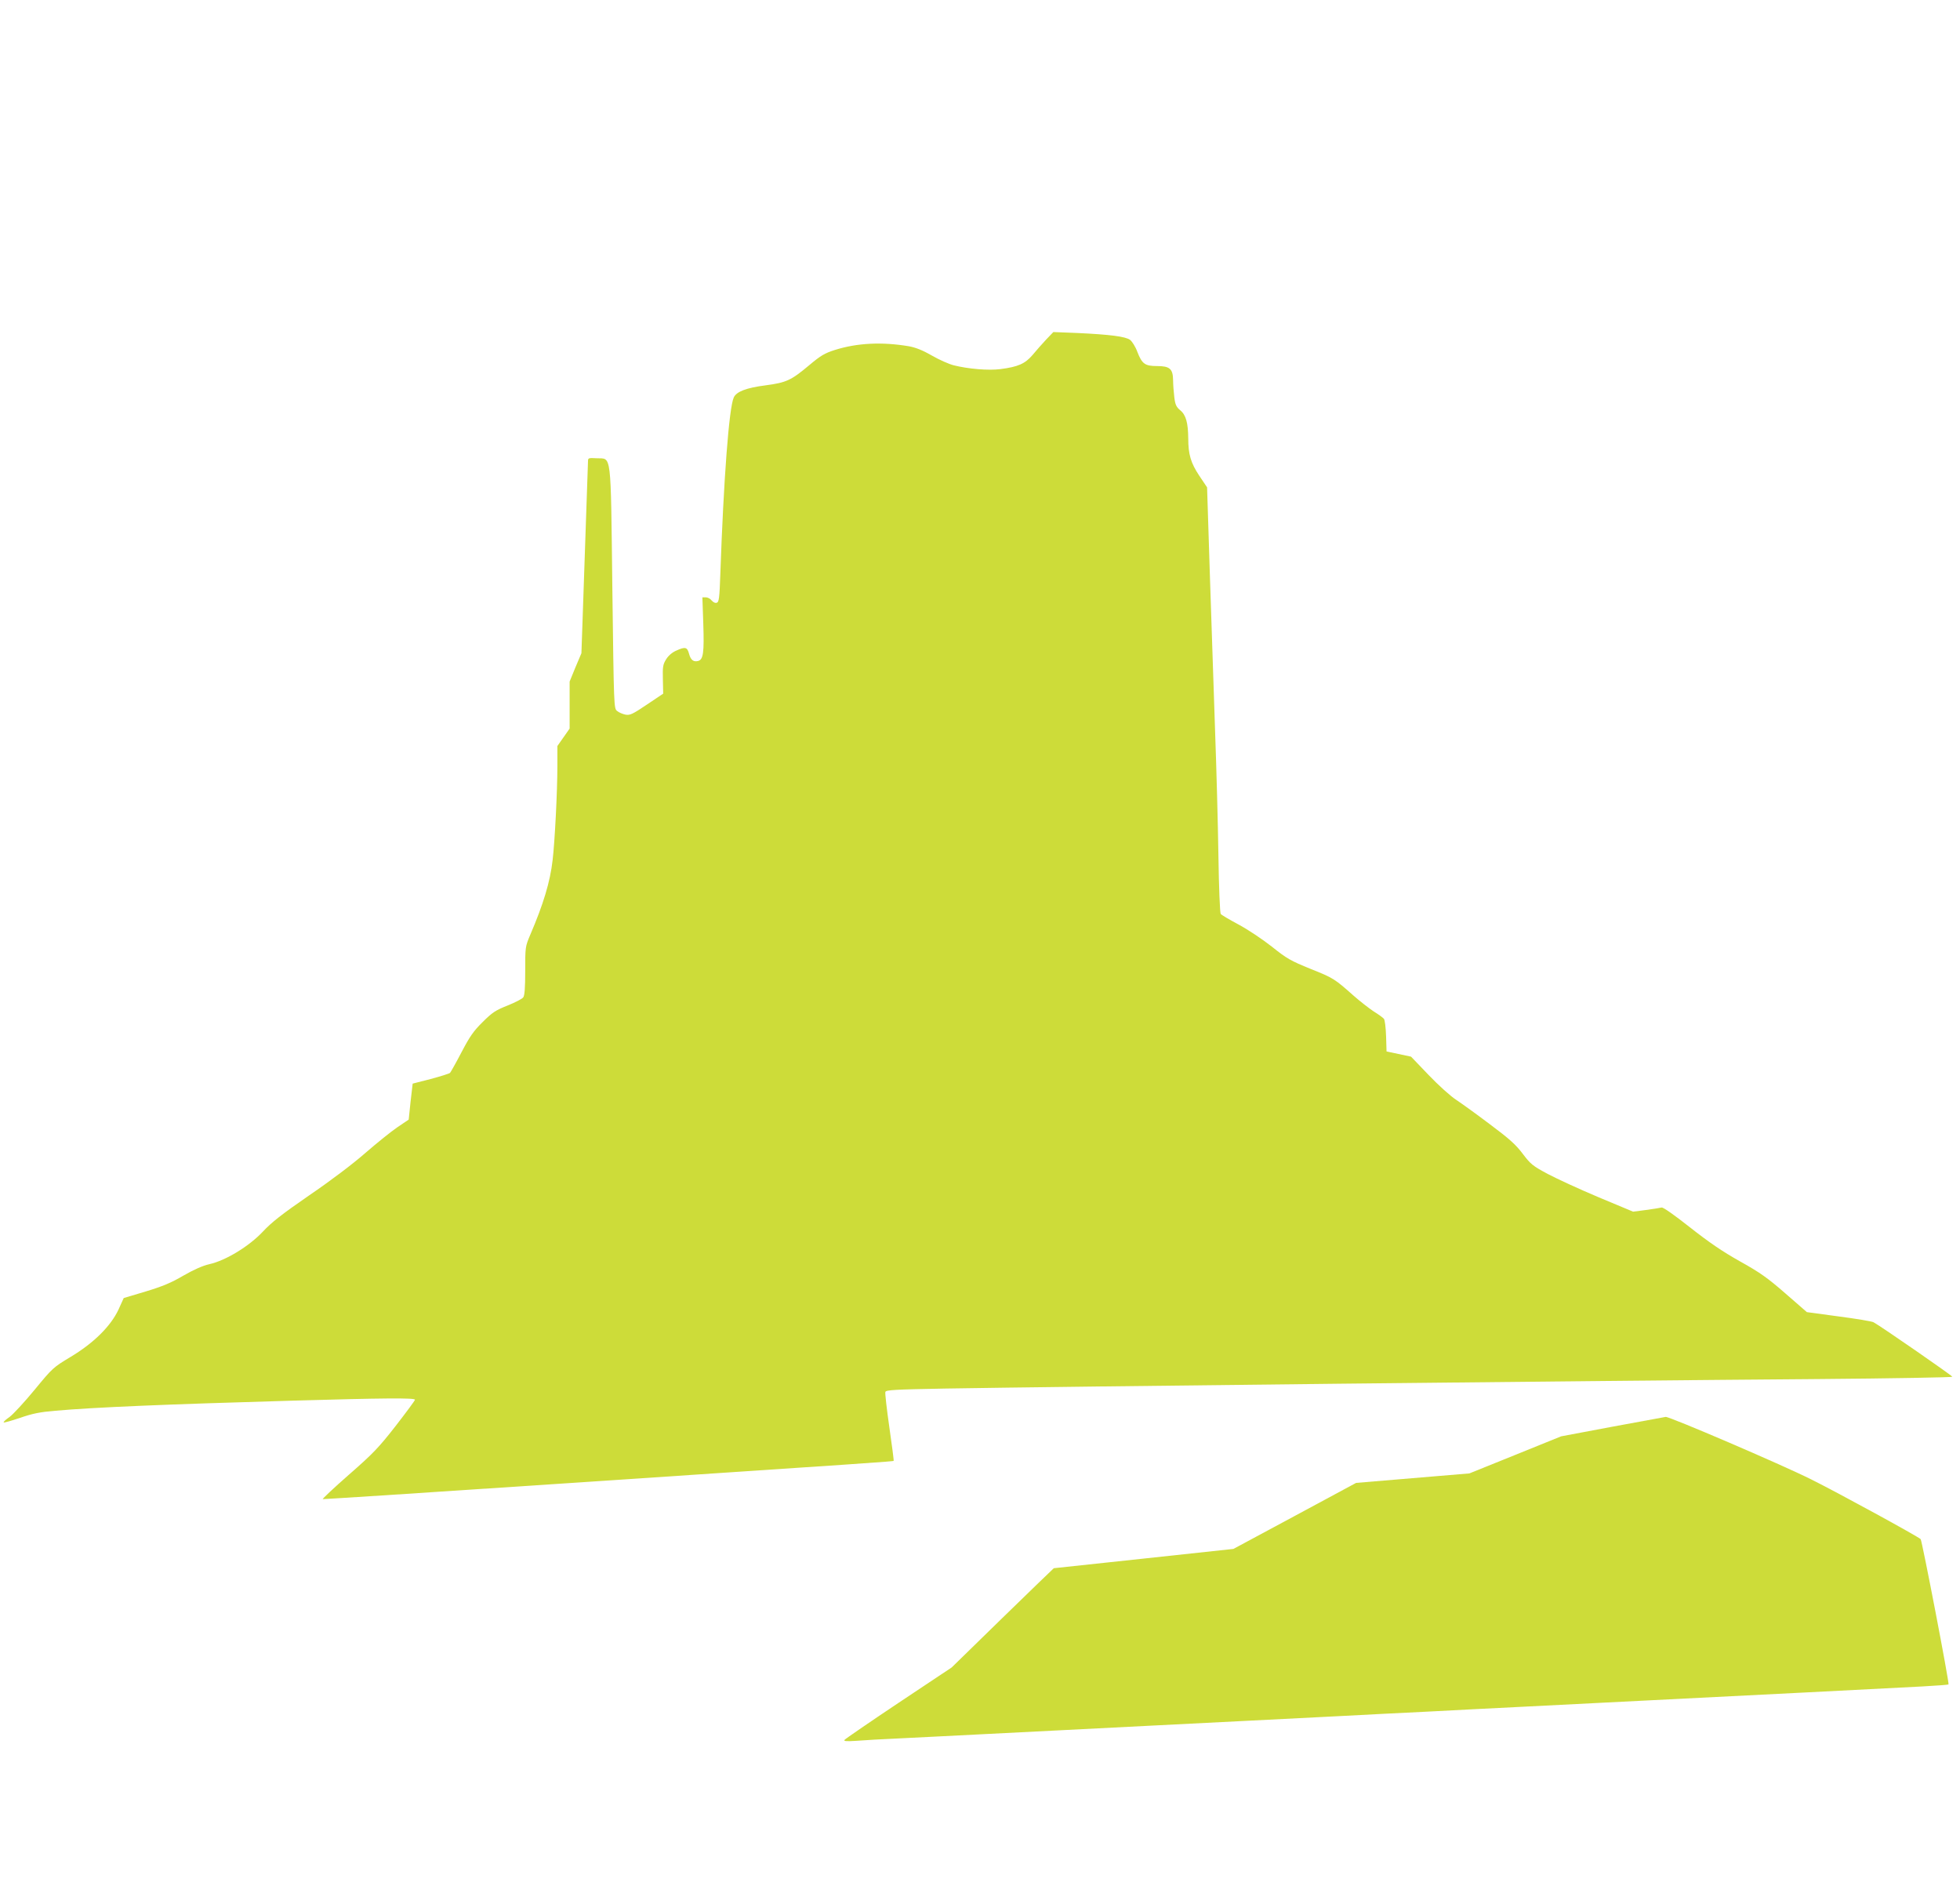 <?xml version="1.0" standalone="no"?>
<!DOCTYPE svg PUBLIC "-//W3C//DTD SVG 20010904//EN"
 "http://www.w3.org/TR/2001/REC-SVG-20010904/DTD/svg10.dtd">
<svg version="1.0" xmlns="http://www.w3.org/2000/svg"
 width="1280pt" height="1243pt" viewBox="0 0 1280 1243"
 preserveAspectRatio="xMidYMid meet">
<g transform="translate(0,1243) scale(0.1,-0.1)"
fill="#cddc39" stroke="none">
<path d="M6832 10213 c-26 -28 -66 -73 -89 -101 -49 -57 -94 -77 -210 -92 -78
-10 -209 1 -305 25 -31 8 -95 36 -143 64 -59 34 -105 52 -148 60 -177 30 -339
22 -485 -24 -66 -21 -92 -36 -168 -100 -117 -98 -148 -113 -285 -131 -125 -16
-190 -41 -207 -79 -31 -67 -66 -528 -88 -1157 -5 -151 -9 -178 -22 -183 -11
-4 -23 2 -34 14 -9 12 -26 21 -39 21 l-22 0 6 -175 c6 -183 0 -230 -32 -240
-31 -9 -50 5 -61 46 -12 45 -25 48 -86 20 -25 -11 -50 -33 -64 -56 -21 -34
-23 -49 -21 -131 l2 -93 -106 -71 c-95 -64 -111 -71 -140 -66 -19 4 -43 14
-55 24 -21 17 -21 22 -31 802 -11 907 -4 843 -102 848 -54 3 -57 2 -57 -20 0
-13 -7 -210 -15 -438 -8 -228 -17 -505 -21 -615 l-7 -200 -39 -92 -38 -93 0
-153 0 -154 -40 -57 -40 -57 0 -132 c0 -167 -17 -494 -31 -612 -16 -142 -61
-290 -146 -488 -33 -78 -33 -80 -33 -236 0 -110 -4 -162 -13 -173 -6 -9 -52
-33 -102 -53 -78 -31 -100 -45 -163 -108 -60 -59 -84 -94 -138 -197 -36 -69
-70 -129 -75 -135 -6 -5 -63 -23 -127 -40 l-117 -30 -7 -60 c-4 -33 -10 -86
-13 -118 l-6 -57 -74 -50 c-40 -27 -133 -102 -208 -167 -81 -71 -226 -181
-367 -277 -180 -124 -247 -177 -303 -237 -89 -95 -242 -189 -350 -213 -44 -10
-102 -36 -170 -75 -78 -46 -136 -70 -245 -103 l-144 -43 -34 -75 c-51 -109
-162 -219 -314 -310 -113 -68 -117 -72 -234 -214 -66 -80 -139 -159 -163 -177
-25 -17 -42 -33 -39 -36 3 -3 51 11 108 30 80 28 131 38 228 46 261 23 721 42
1550 66 593 17 800 19 800 6 0 -5 -57 -82 -126 -171 -111 -142 -147 -180 -305
-318 -98 -86 -175 -158 -171 -160 5 -1 717 45 1583 103 2010 134 2141 143
2145 147 2 2 -11 101 -28 219 -17 119 -29 223 -26 231 5 13 62 16 390 22 770
13 4233 51 5701 62 482 4 877 11 877 15 0 7 -474 335 -515 356 -11 6 -113 23
-228 38 l-207 28 -139 121 c-116 101 -164 136 -297 210 -116 65 -205 126 -328
223 -103 81 -175 132 -185 129 -9 -2 -54 -10 -101 -16 l-85 -11 -225 94 c-124
52 -273 121 -332 152 -99 53 -112 64 -163 131 -44 59 -87 98 -213 192 -86 65
-186 137 -222 161 -36 23 -117 96 -180 162 l-115 120 -80 17 -80 17 -3 99 c-2
57 -8 106 -14 114 -7 8 -37 30 -68 49 -30 20 -89 66 -130 102 -125 111 -133
116 -281 175 -130 53 -154 66 -254 146 -61 48 -157 112 -217 144 -58 31 -111
62 -116 69 -5 7 -12 169 -15 382 -3 204 -13 573 -22 820 -8 248 -24 705 -34
1017 l-18 566 -51 76 c-55 83 -72 138 -72 244 -1 101 -15 153 -52 183 -26 22
-33 36 -39 85 -4 33 -8 83 -8 112 -1 74 -22 92 -105 92 -79 0 -98 14 -129 94
-12 33 -34 67 -47 77 -30 22 -132 35 -348 45 l-153 6 -47 -49z"/>
<path d="M10530 3115 l-335 -63 -299 -121 -300 -121 -370 -31 -370 -31 -401
-216 -400 -215 -585 -63 c-322 -34 -587 -63 -588 -63 -2 -1 -153 -147 -335
-324 l-332 -324 -347 -231 c-190 -127 -349 -236 -353 -242 -6 -9 14 -10 76 -6
46 4 174 11 284 16 110 5 334 17 498 25 163 8 430 22 592 30 162 8 428 22 590
30 162 8 429 22 593 30 163 8 430 22 592 30 162 9 428 22 590 30 162 9 426 22
585 30 160 8 515 26 790 40 621 31 1624 82 1848 94 92 5 170 11 172 13 7 6
-173 940 -182 949 -19 18 -534 300 -717 391 -192 96 -922 409 -948 407 -7 -1
-164 -30 -348 -64z"/>
</g>
</svg>

